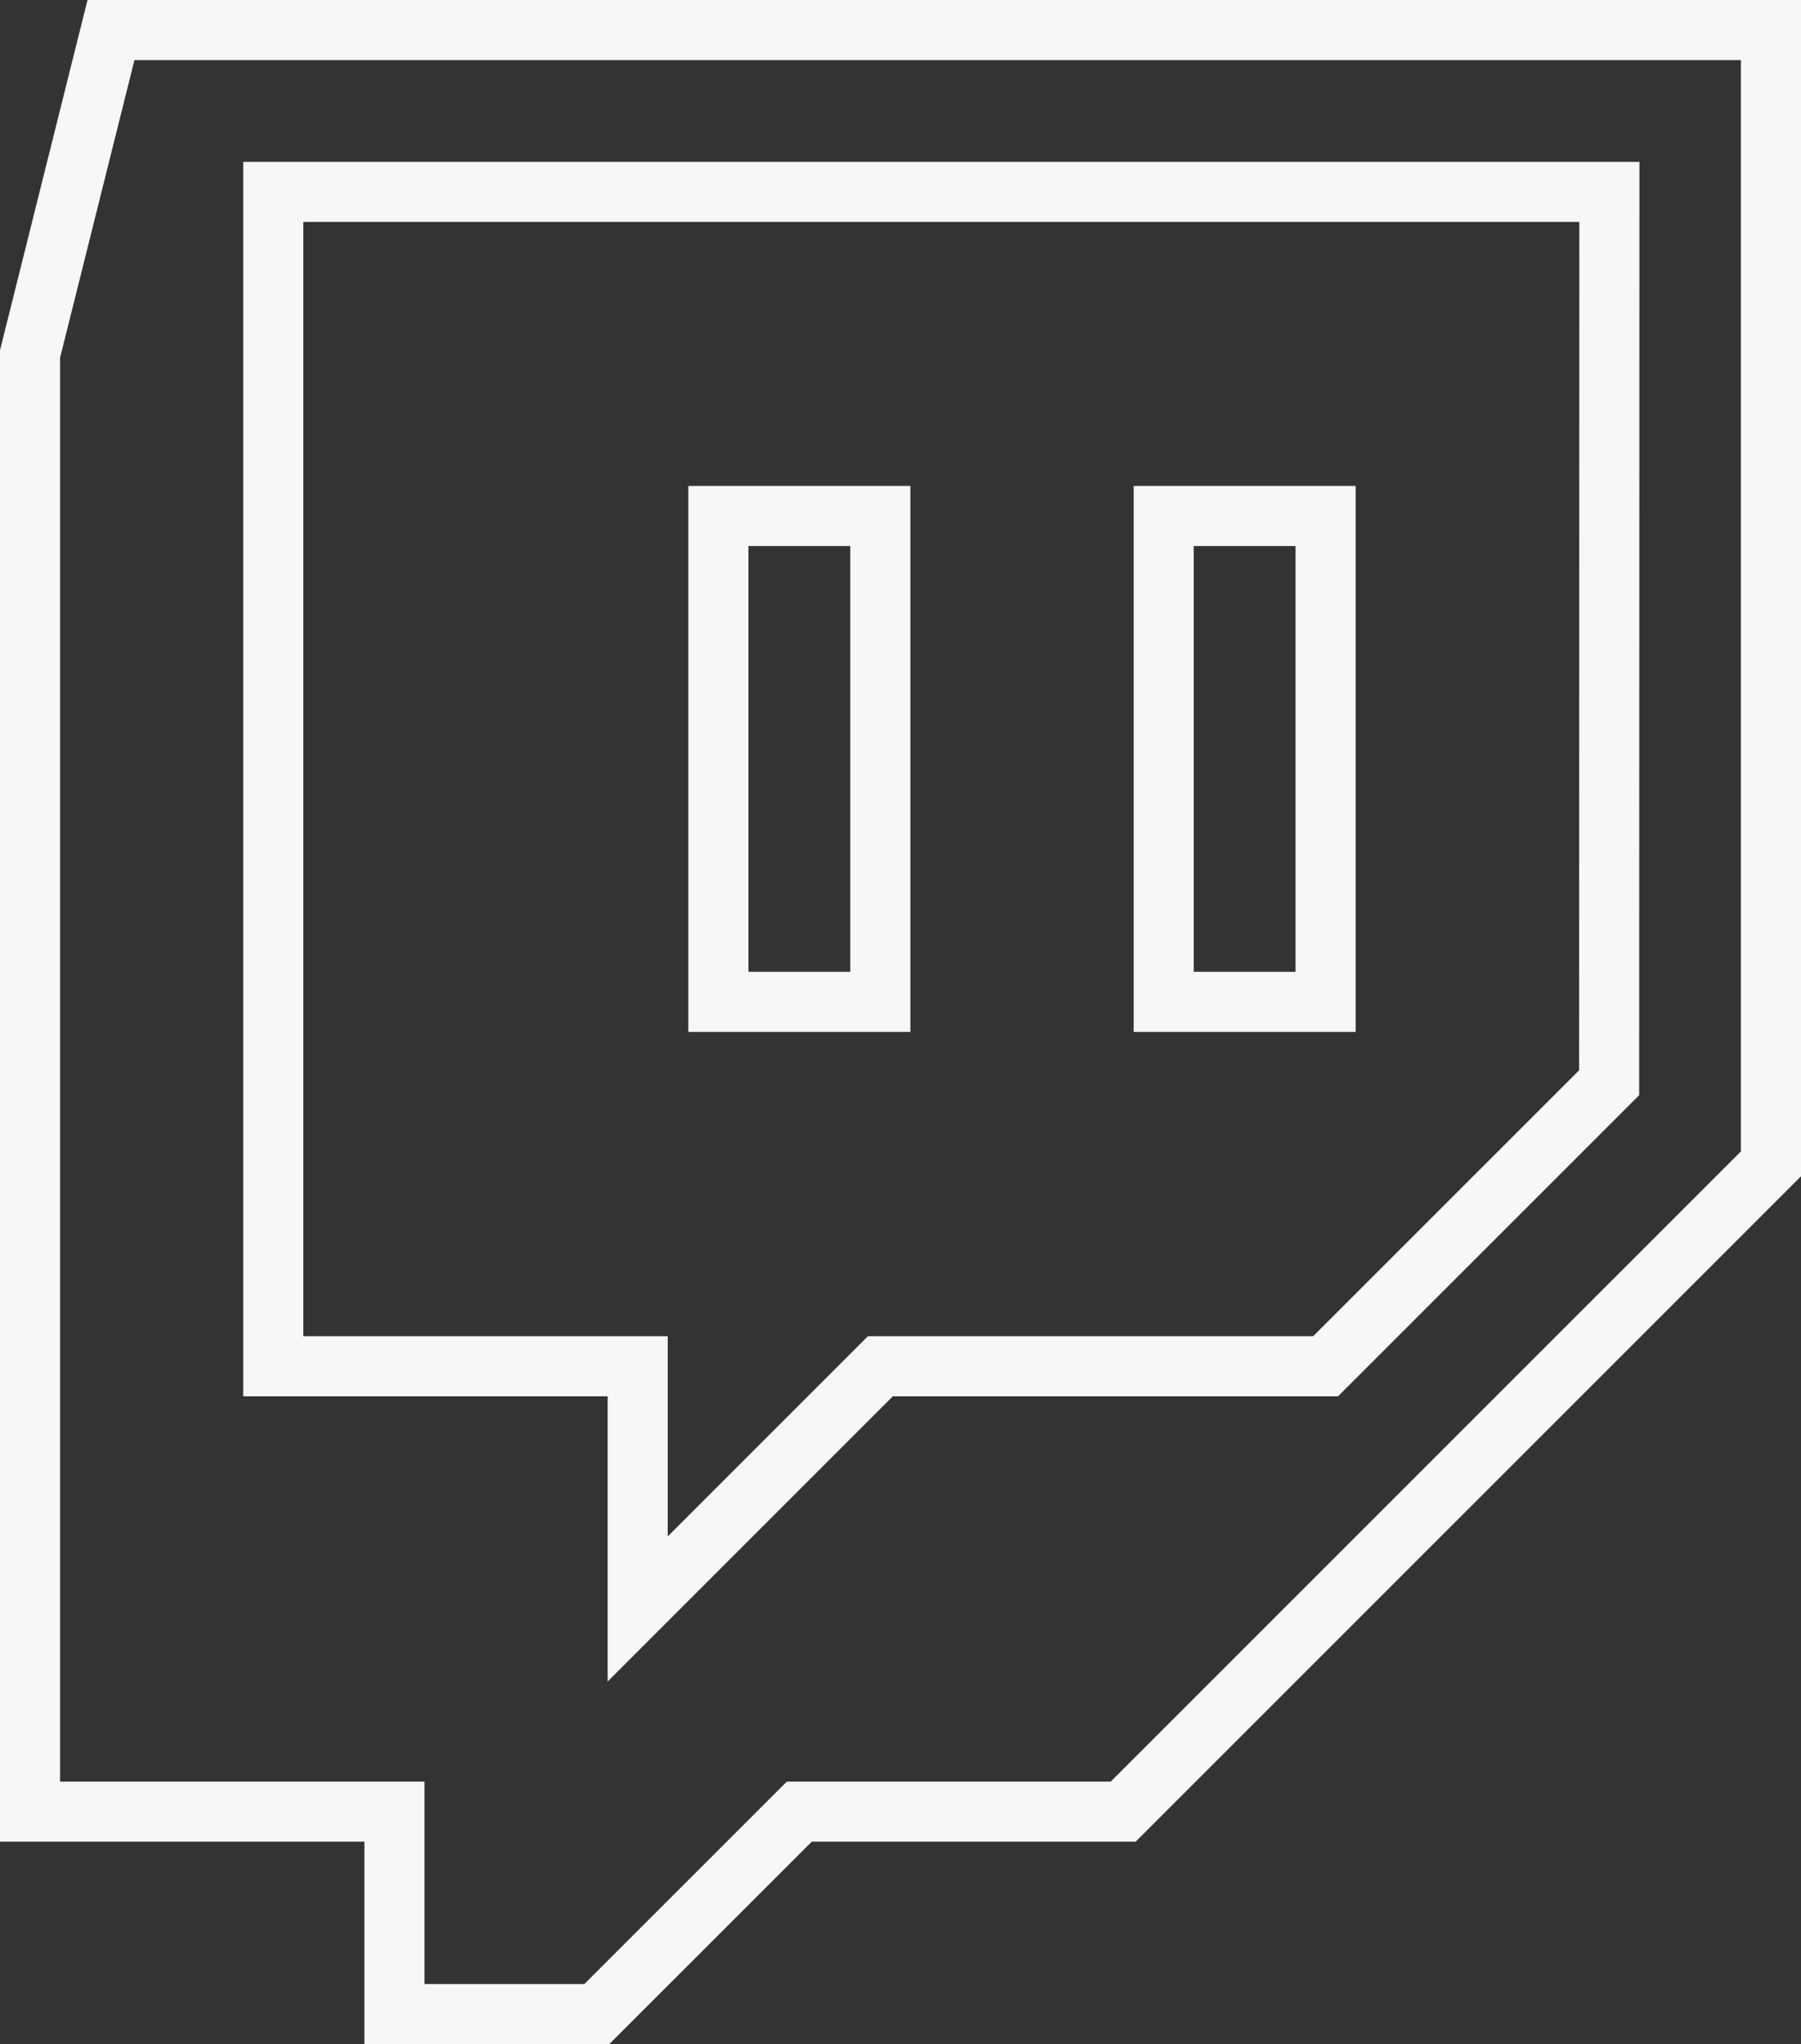 <svg xmlns="http://www.w3.org/2000/svg" width="27.455" height="31.158" viewBox="0 0 27.455 31.158">
  <rect x="0" y="0" width="27.455" height="31.158" fill="#333333" stroke="none"/>
  <g id="g3363" transform="translate(-1833.479 -3419.535)">
    <g id="g3365">
      <path id="path3367" d="M1858.009,3436.039l-4.322,4.321H1846.9l-3.7,3.7v-3.7h-5.555v-17.9h20.368Zm-22.838-16.046-1.234,4.937v22.219h5.555v3.086h3.085l3.087-3.086h4.937l9.875-9.874v-17.282Z" fill="none" stroke="#f7f7f8" stroke-miterlimit="10" stroke-width="0.916" fill-rule="evenodd"/>
    </g>
    <path id="path3369" d="M1844.43,3434.806h2.469V3427.4h-2.469Zm6.789,0h2.468V3427.4h-2.468Z" fill="none" stroke="#f7f7f8" stroke-miterlimit="10" stroke-width="0.916" fill-rule="evenodd"/>
  </g>
</svg>
